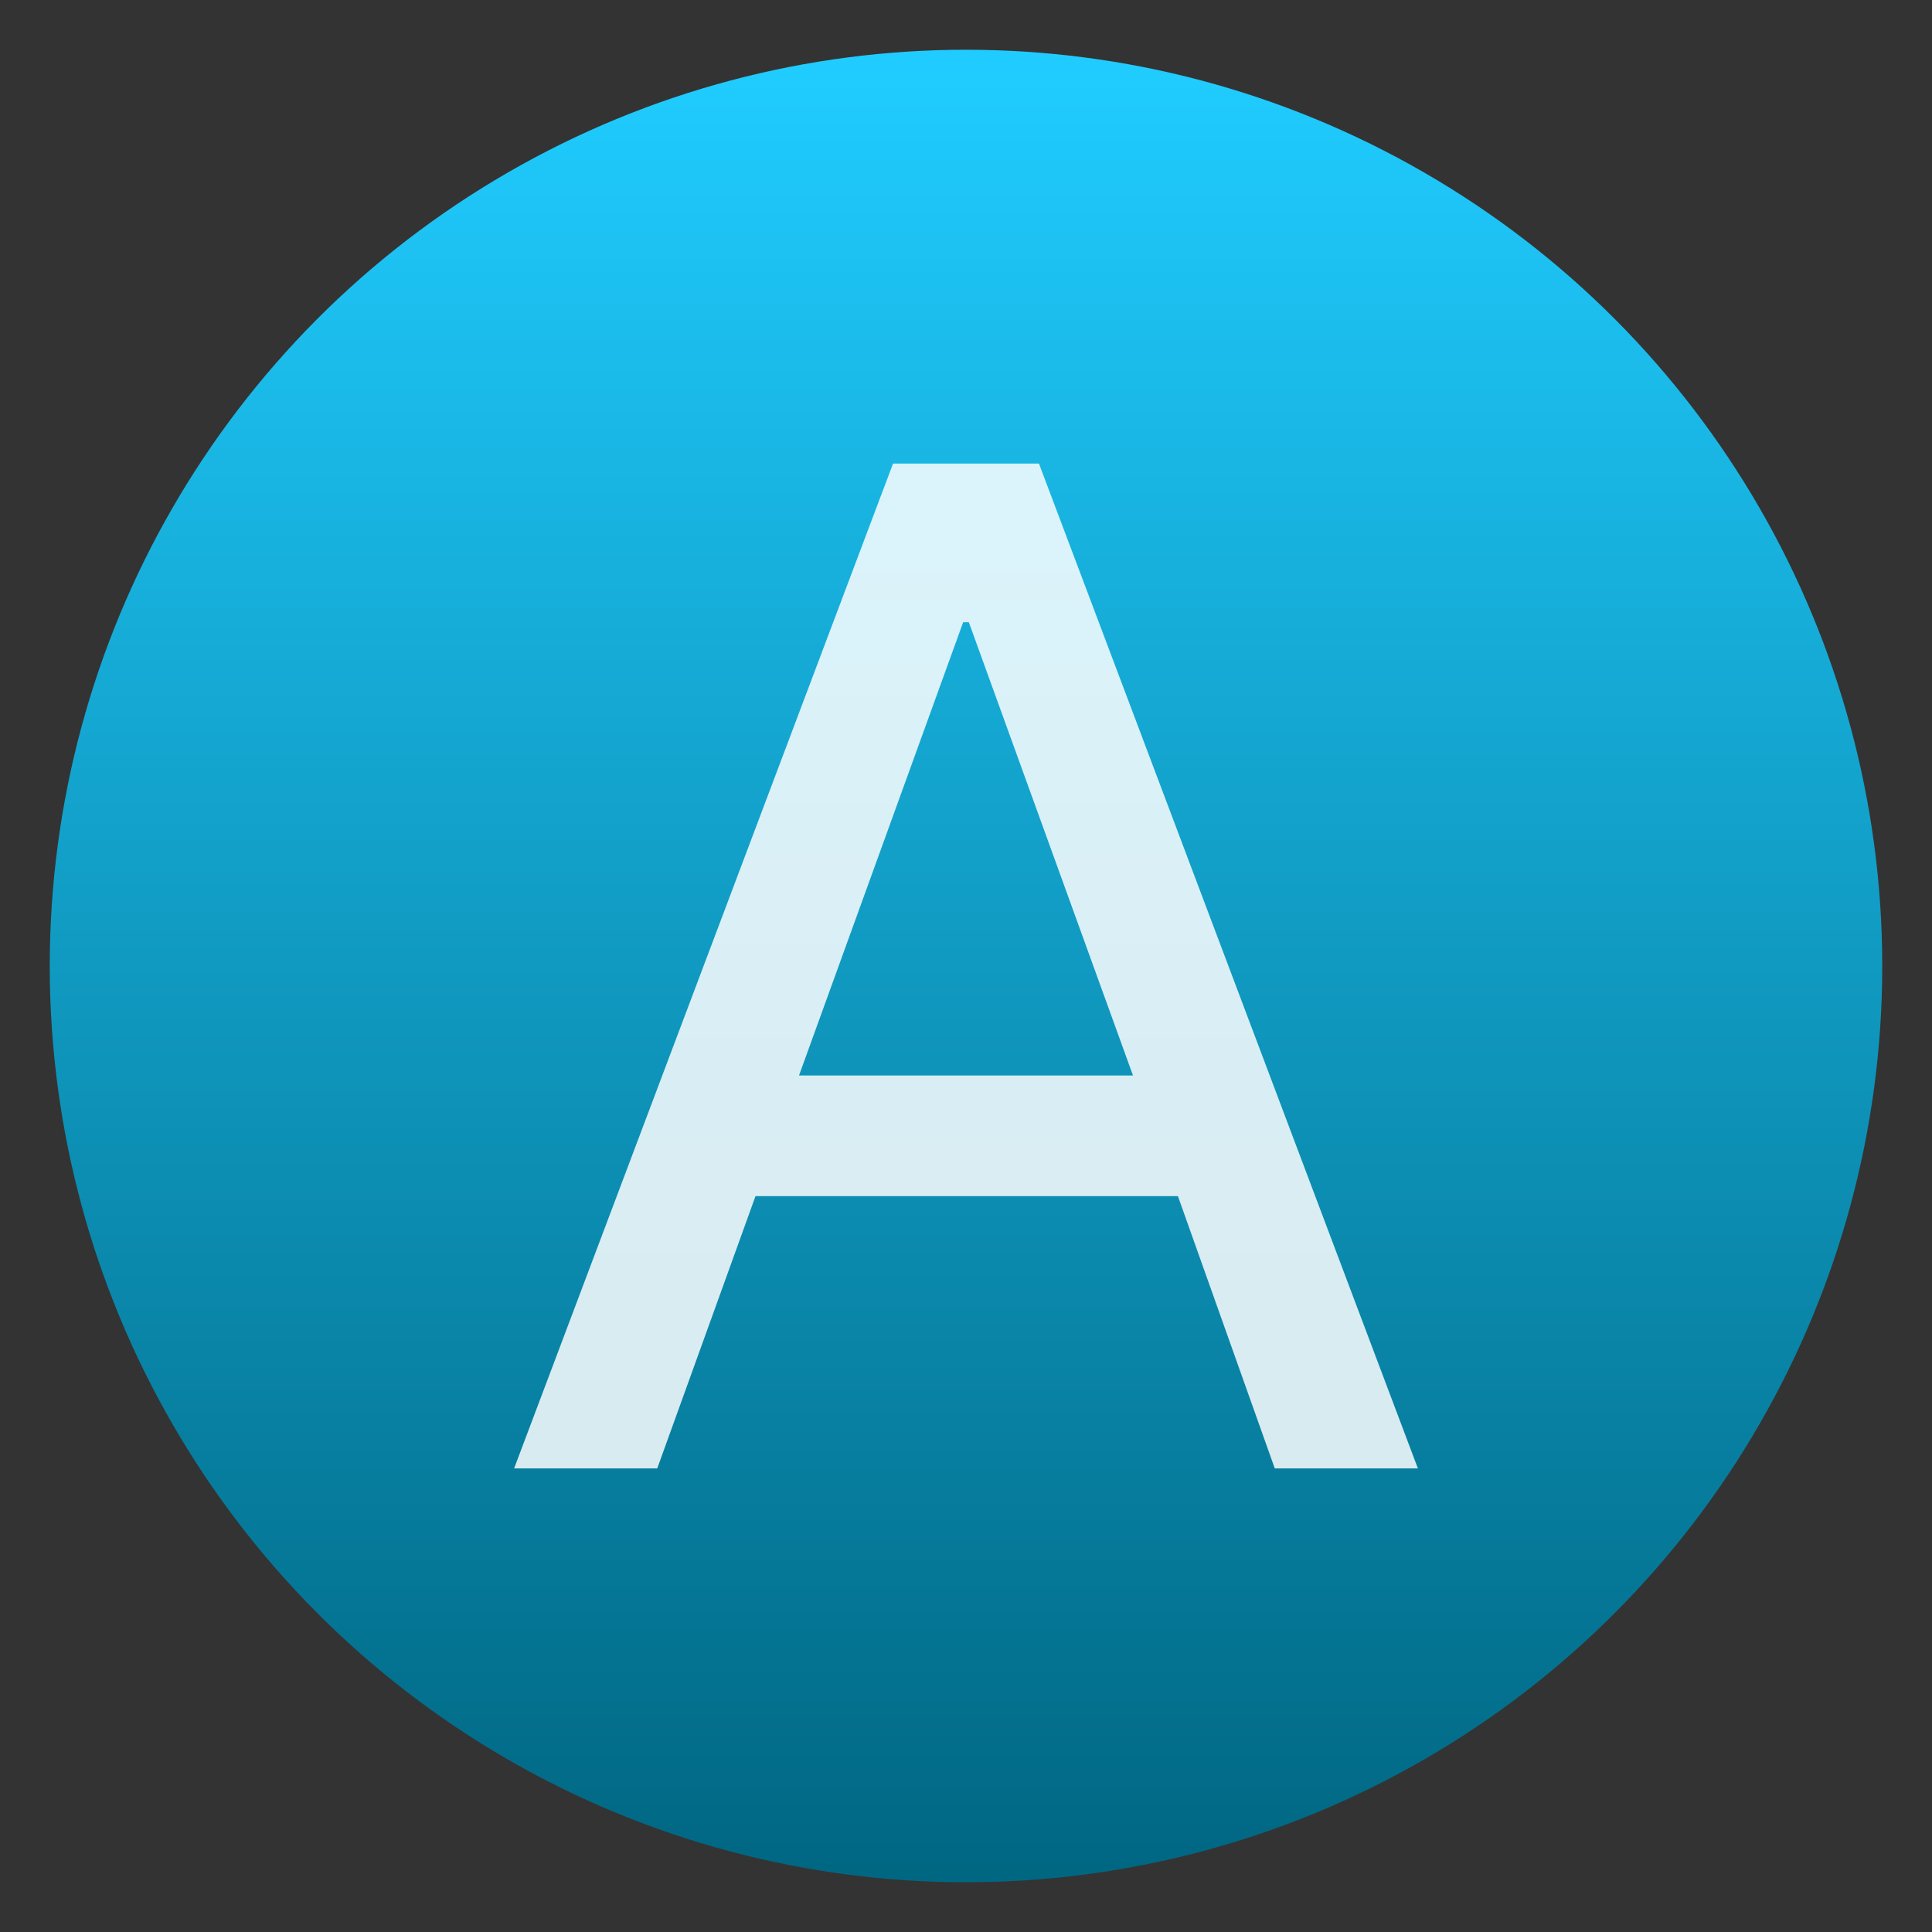 <svg clip-rule="evenodd" fill-rule="evenodd" stroke-linejoin="round" stroke-miterlimit="2" viewBox="0 0 48 48" xmlns="http://www.w3.org/2000/svg">
 <rect x="0" y="0" width="48" height="48" fill="#333333" stroke="none"/>
 <linearGradient id="a" x2="1" gradientTransform="matrix(0 -45.528 45.528 0 136.545 46.764)" gradientUnits="userSpaceOnUse">
  <stop stop-color="#006783" offset="0"/>
  <stop stop-color="#20ccff" offset="1"/>
 </linearGradient>
 <circle cx="24" cy="24" r="22.764" fill="url(#a)"/>
 <path d="m12.773 36.482 9.414-24.964h3.626l9.414 24.964h-3.556l-2.406-6.764h-10.495l-2.441 6.764zm7.078-9.762h8.298l-4.079-11.262h-.14z" fill="#fff" fill-opacity=".84" fill-rule="nonzero"/>
</svg>
